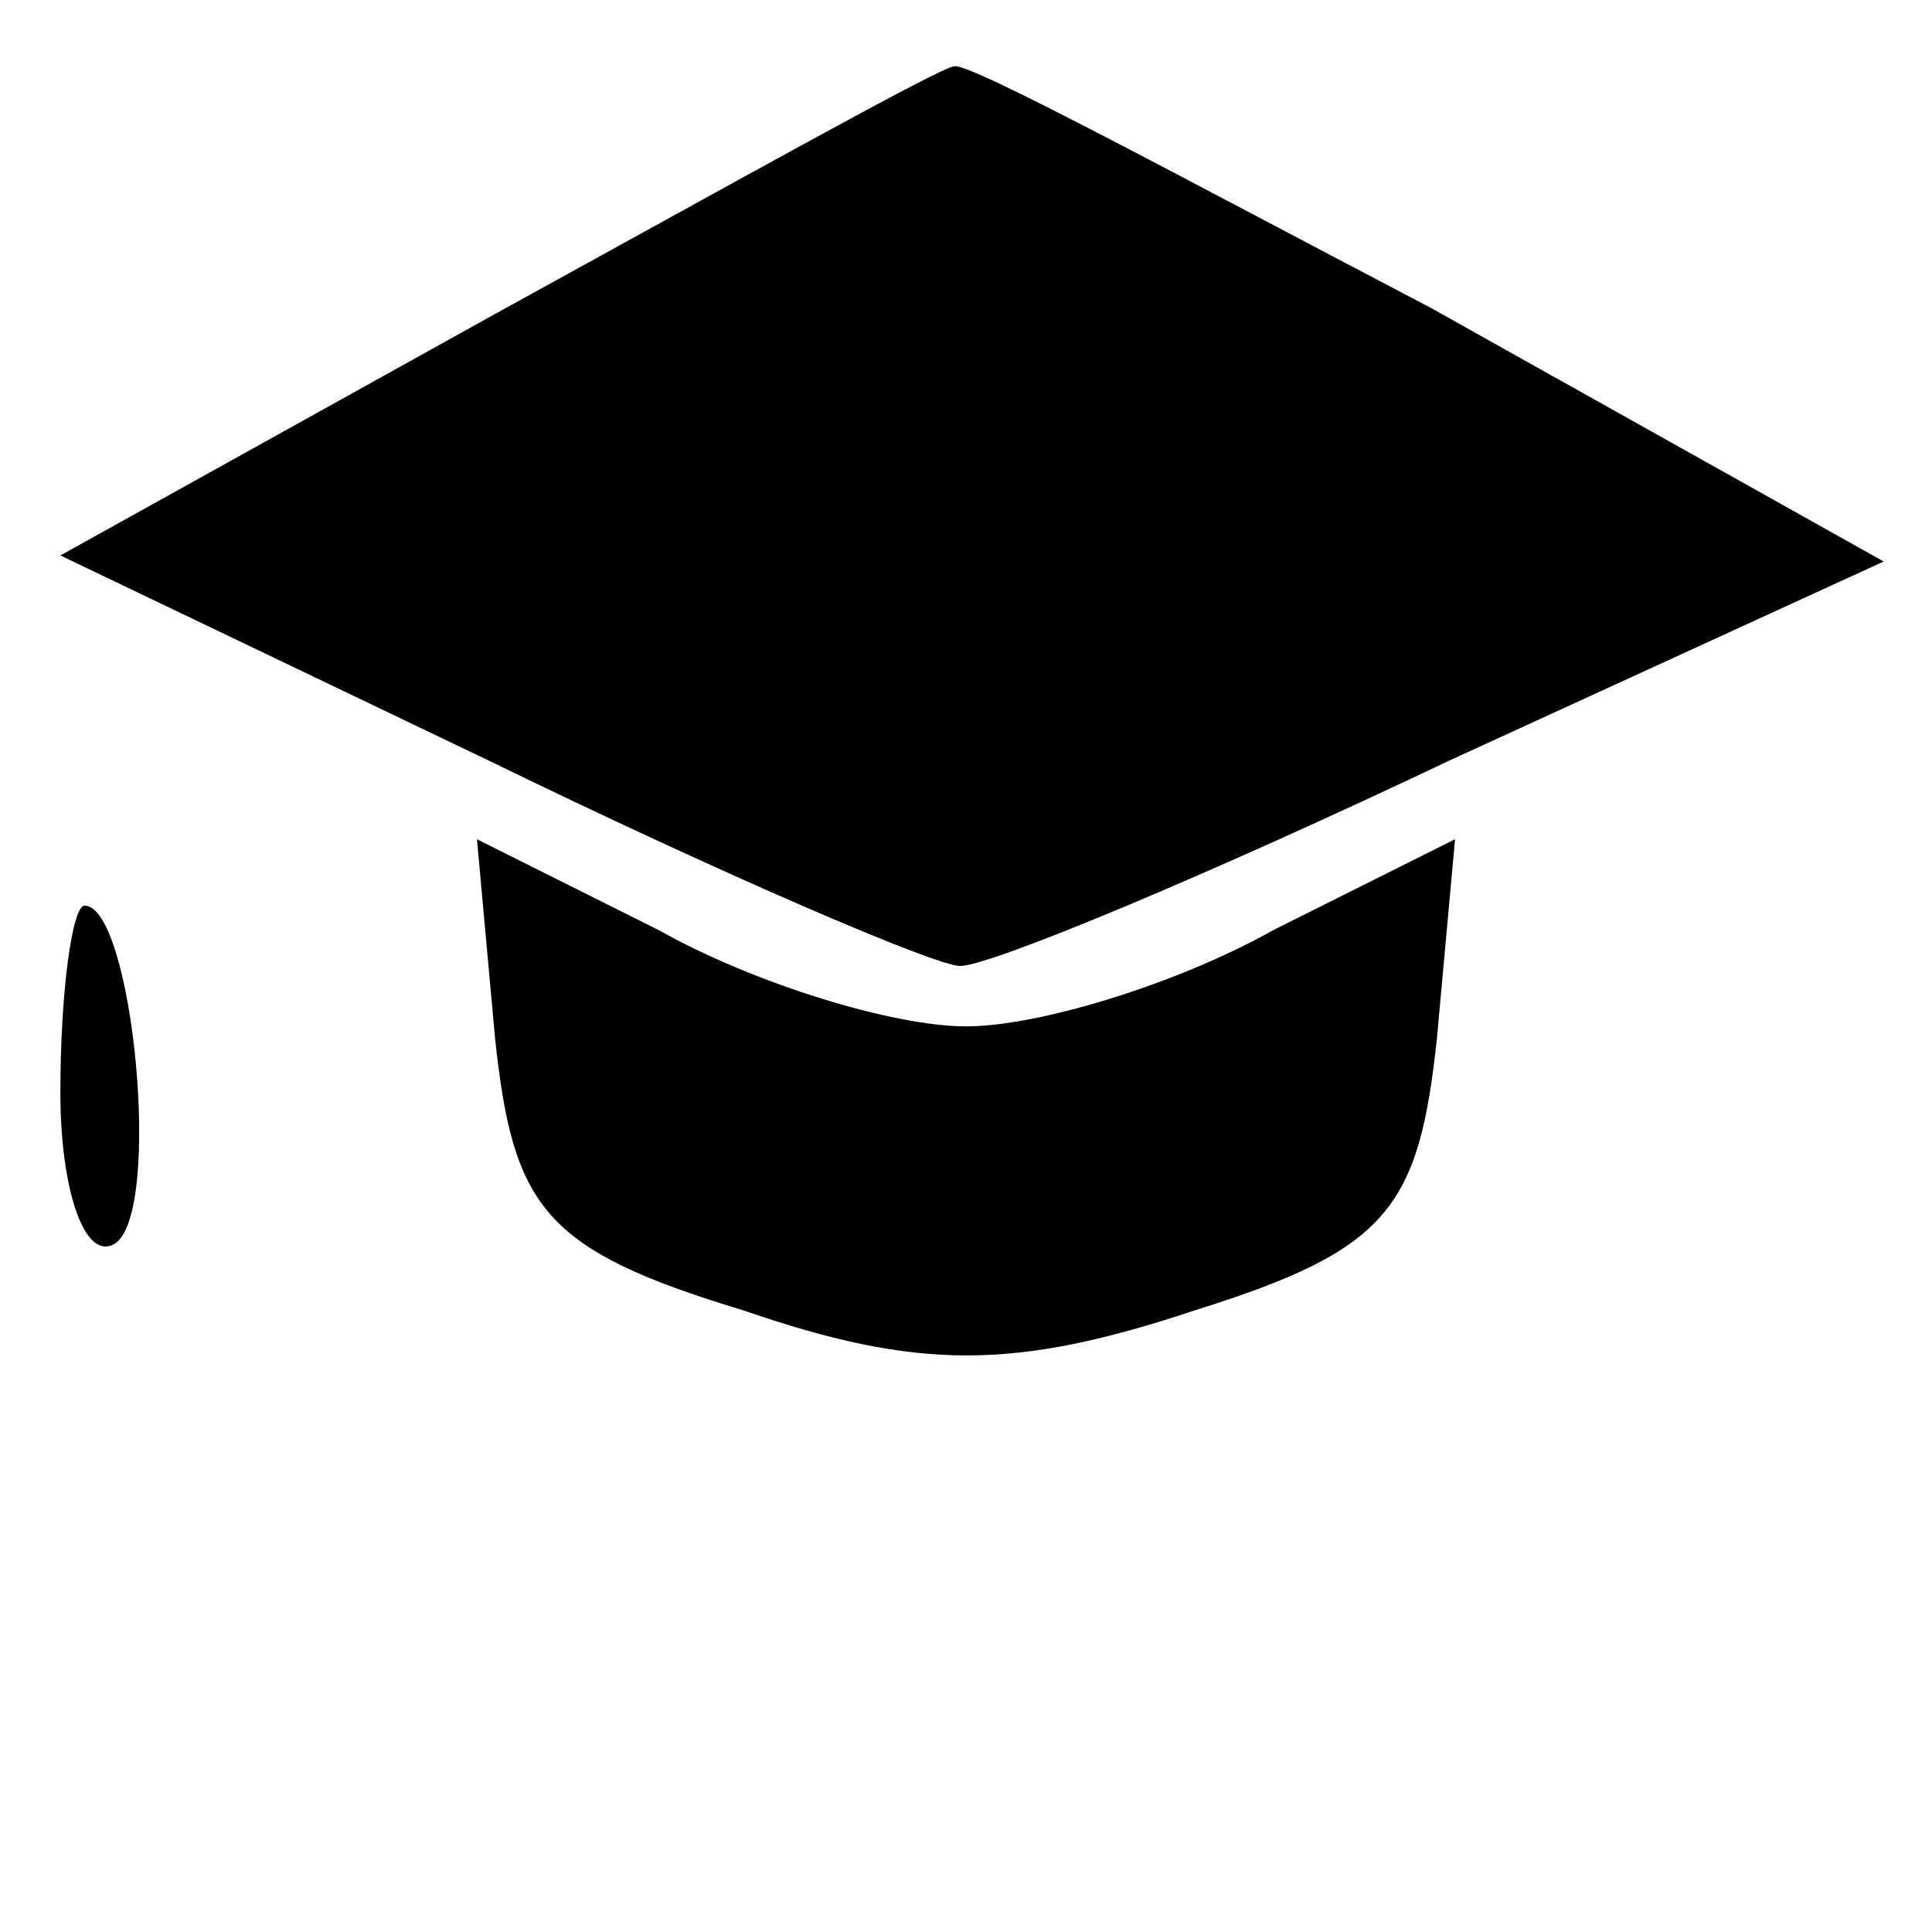 <?xml version="1.0" encoding="UTF-8" standalone="no"?> <svg xmlns="http://www.w3.org/2000/svg" version="1.0" width="32pt" height="32pt" viewBox="0 0 32 32" preserveAspectRatio="xMidYMid meet"><g transform="translate(0,32) scale(0.1,-0.1)" fill="#000000" stroke="none"><path d="M82 268 l-72 -40 71 -34 c39 -19 74 -34 78 -34 5 0 41 15 81 34 l72 33 -75 42 c-42 22 -77 41 -79 40 -2 0 -36 -19 -76 -41z"></path><path d="M82 148 c3 -28 8 -35 41 -45 29 -10 45 -10 75 0 32 10 37 17 40 45 l3 33 -30 -15 c-16 -9 -39 -16 -51 -16 -12 0 -35 7 -51 16 l-30 15 3 -33z"></path><path d="M10 139 c0 -16 4 -28 9 -25 8 5 3 56 -5 56 -2 0 -4 -14 -4 -31z"></path></g></svg> 